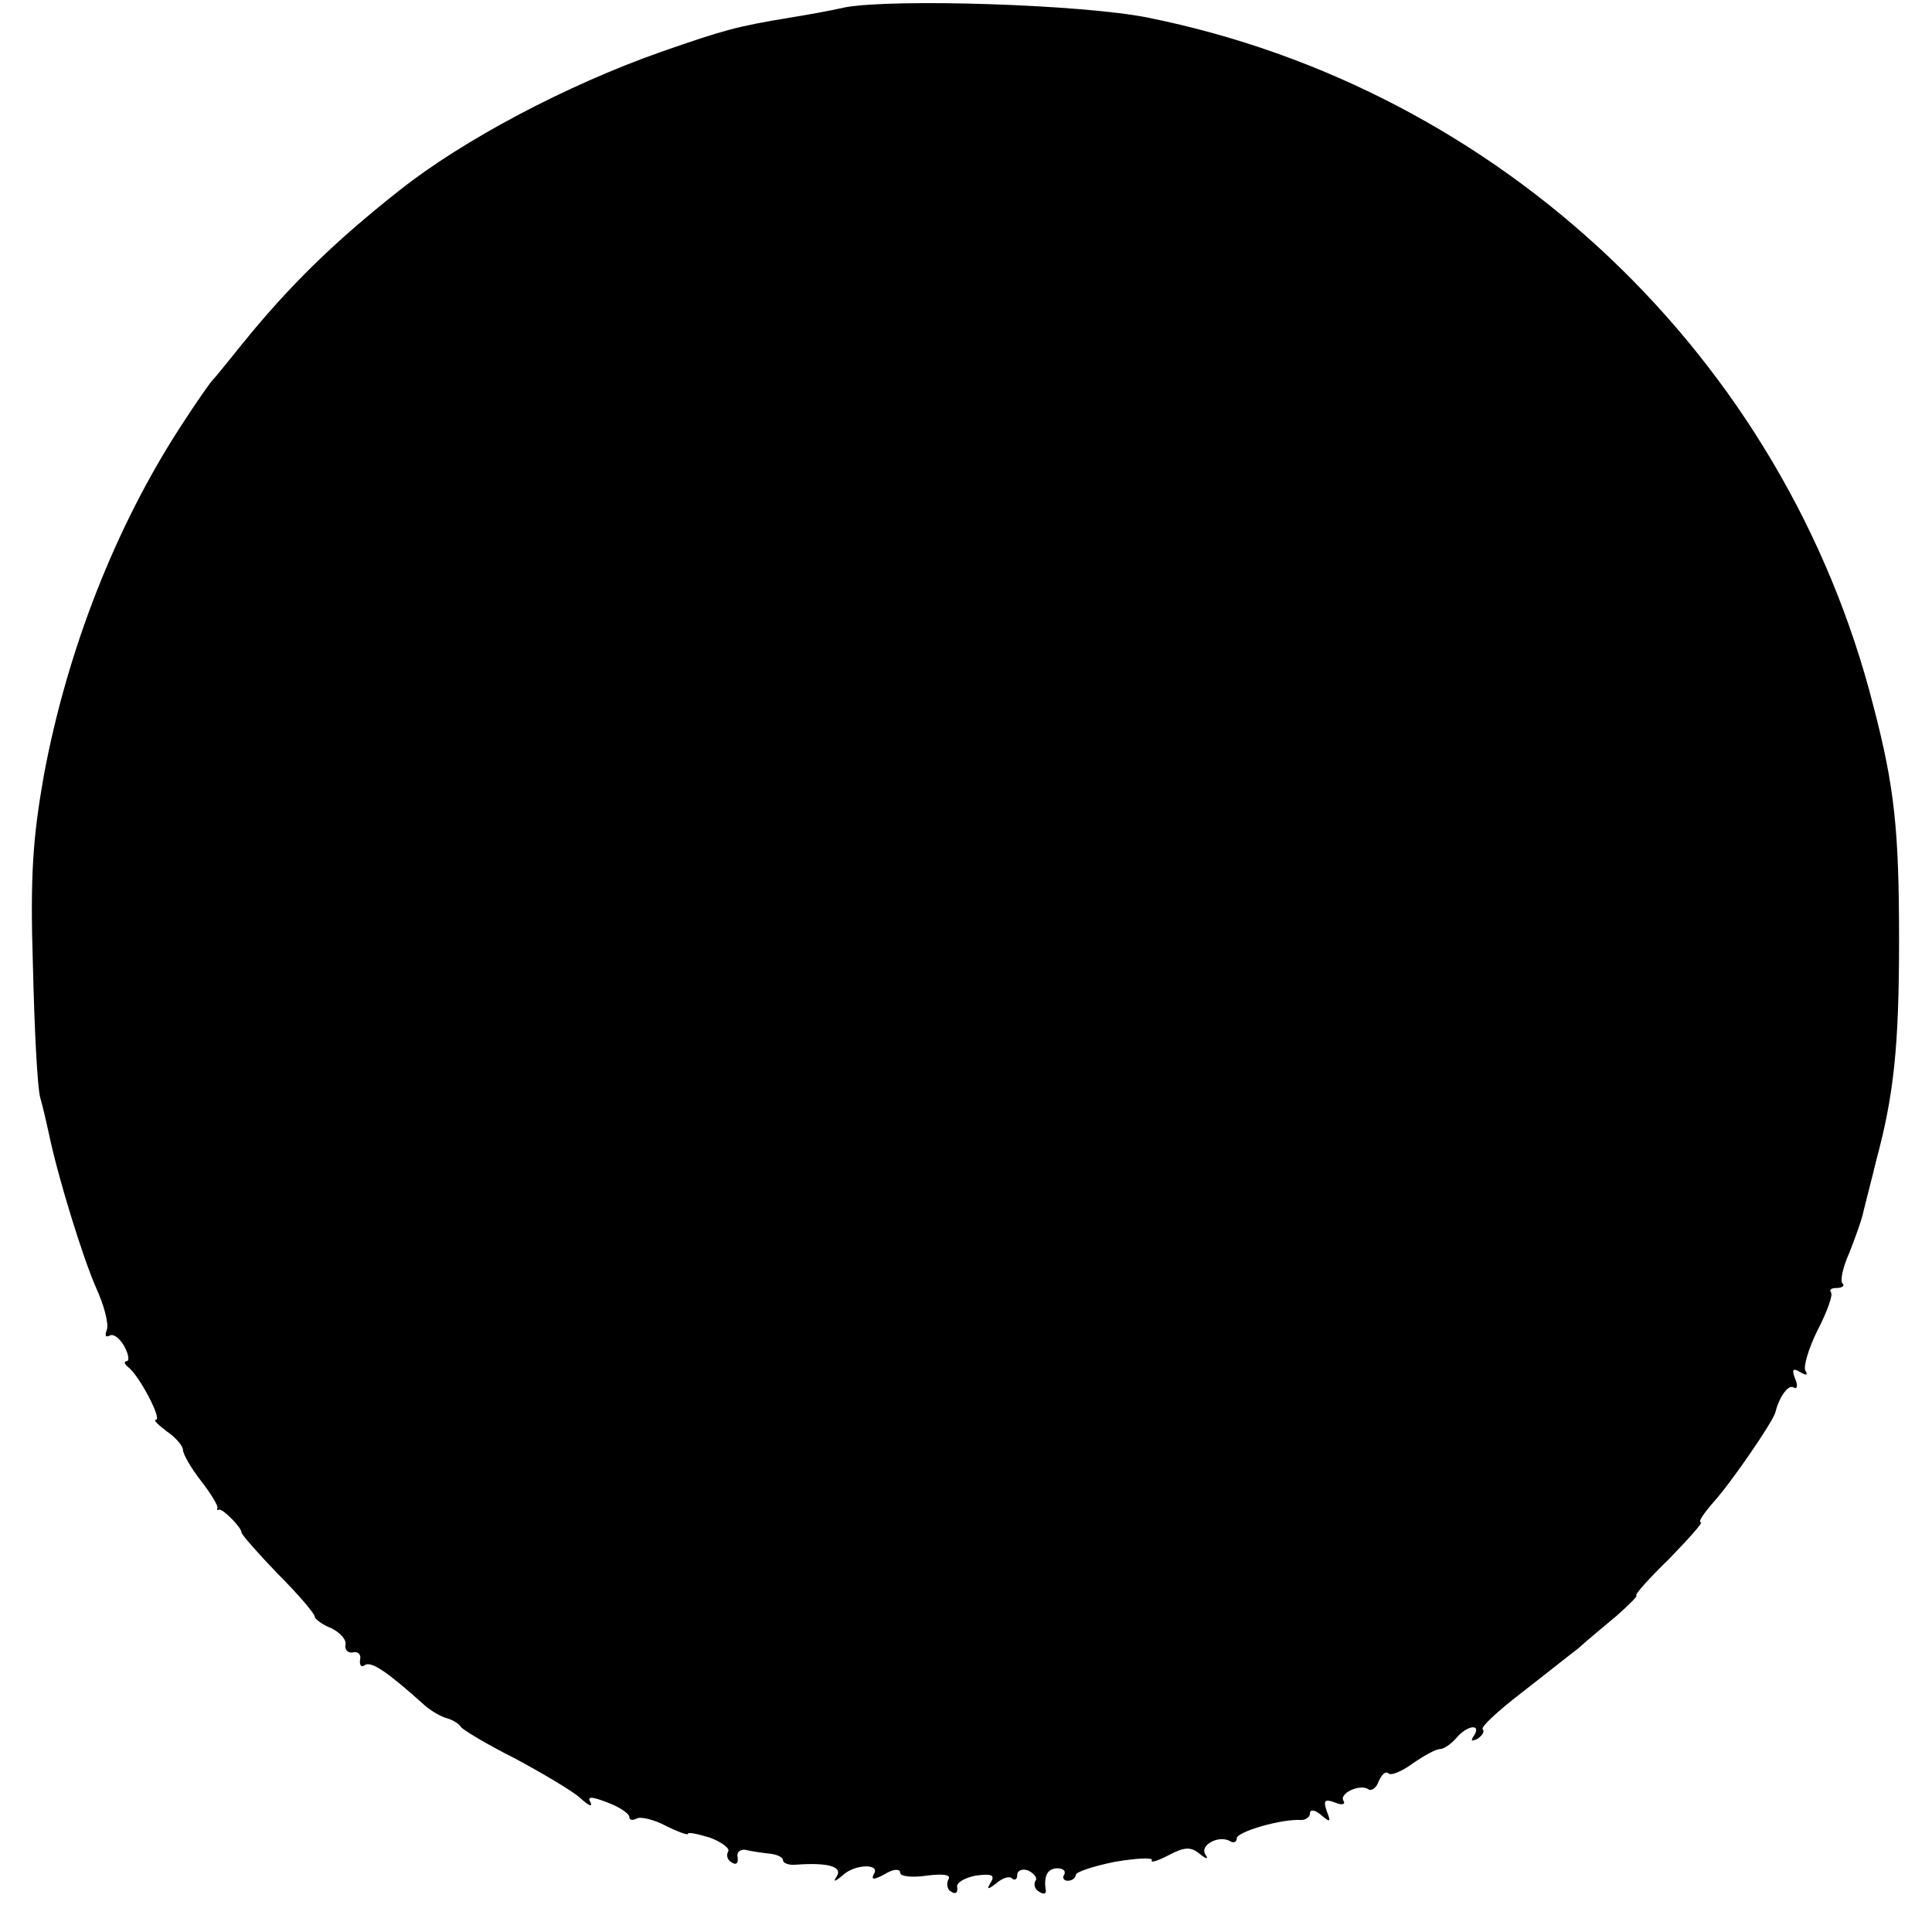 <?xml version="1.0" standalone="no"?>
<!DOCTYPE svg PUBLIC "-//W3C//DTD SVG 20010904//EN"
 "http://www.w3.org/TR/2001/REC-SVG-20010904/DTD/svg10.dtd">
<svg version="1.0" xmlns="http://www.w3.org/2000/svg"
 width="264pt" height="264pt" viewBox="0 0 264 264"
 preserveAspectRatio="xMidYMid meet">
<g transform="translate(0,264) scale(0.1,-0.1)"
fill="#000000" stroke="none">
<path d="M1155 2630 c-22 -5 -56 -11 -75 -14 -73 -12 -91 -17 -177 -47 -128
-45 -270 -120 -357 -189 -90 -71 -151 -131 -215 -210 -20 -25 -38 -47 -41 -50
-3 -3 -22 -30 -42 -61 -90 -138 -156 -307 -188 -478 -15 -85 -19 -137 -15
-261 2 -85 6 -166 10 -180 4 -14 9 -36 12 -50 12 -58 46 -168 64 -209 11 -24
18 -50 15 -58 -3 -8 -2 -11 4 -8 5 3 14 -4 20 -15 6 -11 7 -20 3 -20 -4 0 -3
-4 2 -8 15 -11 47 -72 38 -72 -4 0 3 -7 15 -16 12 -8 22 -20 22 -25 0 -6 11
-25 25 -43 14 -18 24 -35 22 -37 -1 -2 0 -3 2 -2 4 3 31 -24 31 -31 0 -3 23
-29 50 -57 28 -28 50 -54 50 -58 0 -3 10 -11 23 -16 12 -6 21 -16 19 -23 -1
-7 4 -11 10 -10 7 2 12 -3 10 -10 -1 -8 2 -11 7 -7 9 5 31 -10 81 -55 9 -8 23
-16 31 -18 7 -2 16 -7 19 -12 3 -4 36 -24 74 -43 37 -20 78 -44 89 -54 11 -10
17 -13 14 -6 -5 8 0 9 23 0 16 -6 30 -15 30 -20 0 -4 4 -5 10 -2 5 3 23 -1 40
-10 16 -8 30 -13 30 -11 0 3 13 0 30 -5 16 -6 28 -15 25 -19 -3 -5 -1 -12 5
-15 6 -4 9 -1 8 7 -2 7 4 12 12 10 8 -2 23 -4 32 -5 10 -1 18 -5 18 -9 0 -4 8
-7 18 -6 41 3 63 -2 56 -15 -6 -9 -4 -9 7 0 16 16 53 17 43 2 -4 -8 0 -8 15 0
11 7 21 8 21 2 0 -5 16 -7 36 -4 24 3 34 1 30 -5 -3 -6 -2 -14 4 -17 6 -4 9
-1 8 6 -2 6 10 13 25 16 22 3 27 1 21 -9 -6 -10 -5 -11 8 -1 8 7 18 10 21 6 4
-3 7 -1 7 5 0 6 7 9 15 6 8 -4 13 -10 10 -14 -3 -5 -1 -12 5 -15 6 -4 10 -3 9
2 -3 19 2 30 16 30 8 0 12 -4 9 -9 -3 -4 0 -8 5 -8 6 0 11 4 11 8 0 4 24 12
54 18 30 5 52 6 50 2 -3 -4 8 -1 23 7 21 11 30 12 42 2 10 -8 13 -8 8 -1 -8
13 19 27 34 18 5 -3 9 -1 9 4 0 9 62 27 88 25 6 0 12 4 12 9 0 6 7 5 15 -2 13
-11 14 -10 8 5 -5 15 -3 17 11 12 9 -4 15 -3 12 2 -7 10 22 24 34 16 4 -3 11
2 14 11 4 9 9 14 13 11 3 -4 18 2 33 13 16 11 32 20 38 20 5 0 15 7 22 15 15
18 35 20 24 3 -5 -7 -3 -8 5 -4 7 5 10 10 7 13 -3 3 21 25 52 49 31 24 66 52
78 61 11 10 35 30 53 45 18 16 30 28 27 28 -3 0 17 23 45 50 27 28 47 50 43
50 -4 0 4 12 18 28 22 24 80 108 84 122 5 21 18 39 25 34 5 -3 6 3 2 12 -5 13
-3 15 7 9 8 -5 11 -4 7 2 -3 5 4 30 17 56 13 25 21 48 18 51 -3 4 1 6 8 6 7 0
11 3 8 6 -4 3 0 22 9 42 8 20 16 43 18 51 2 9 11 43 19 76 24 89 31 156 31
300 0 150 -6 209 -35 320 -121 476 -509 844 -992 941 -90 18 -346 26 -413 14z"/>
</g>
</svg>
